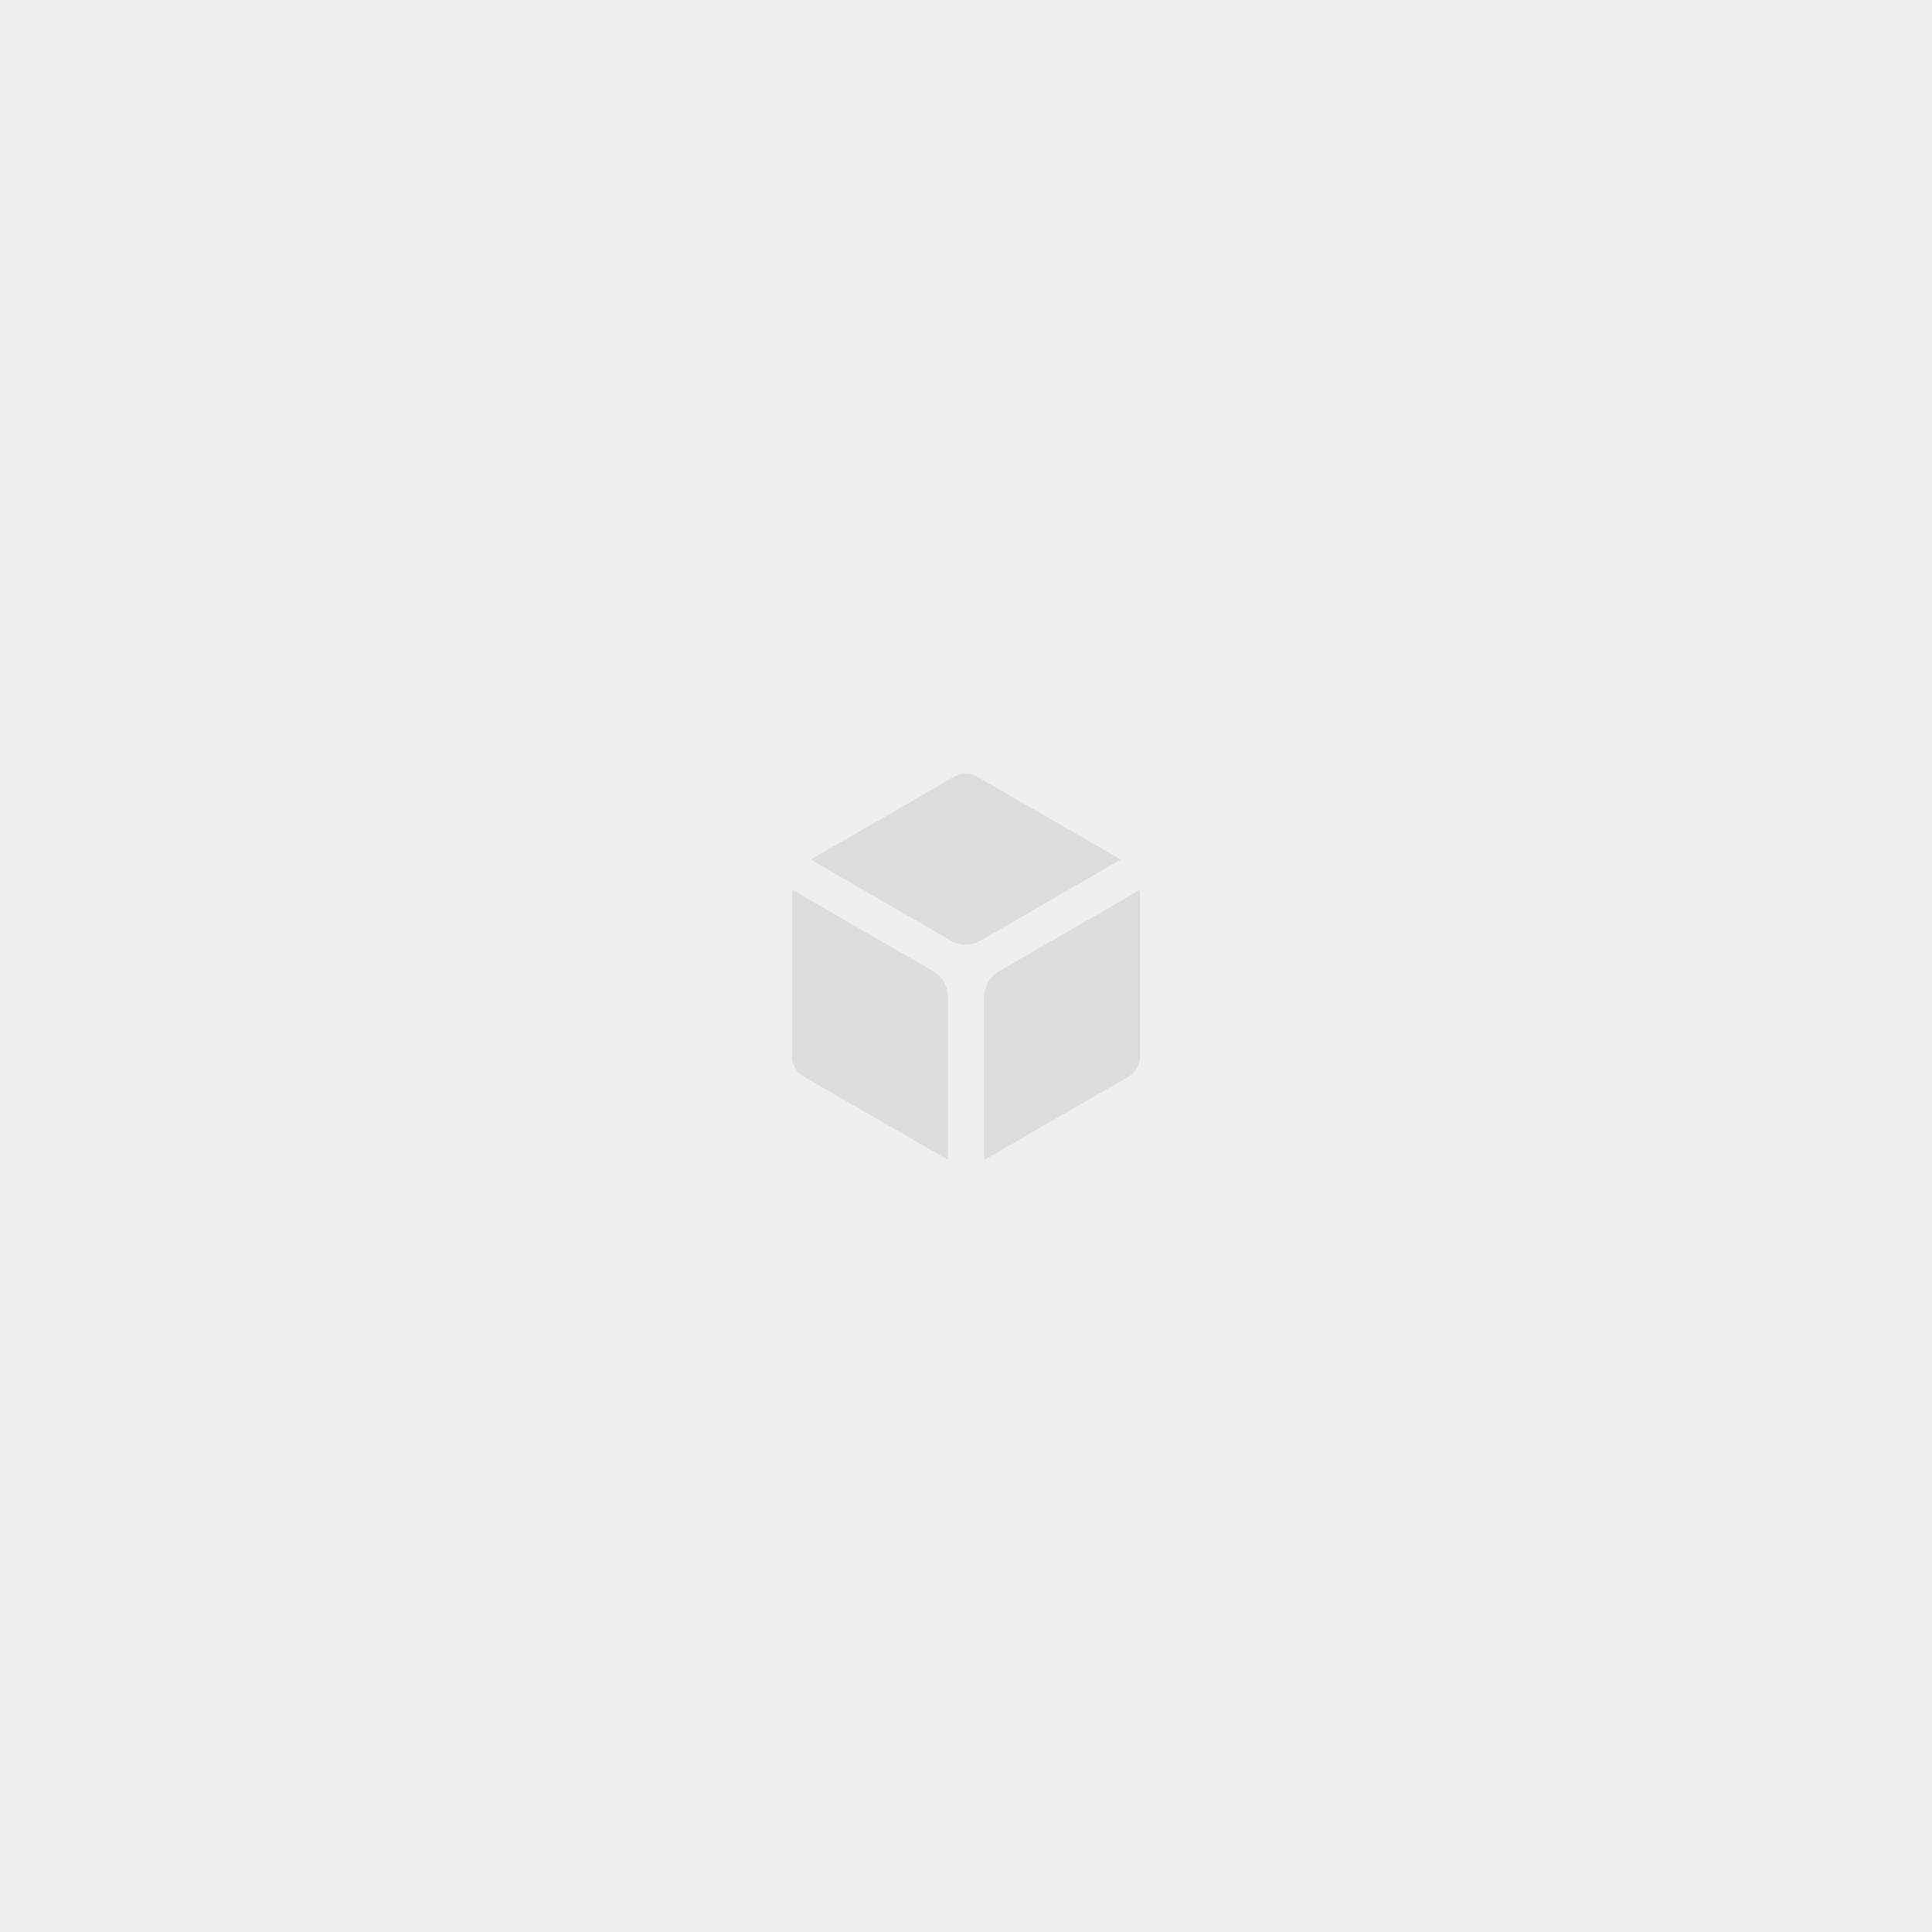 <?xml version="1.0" encoding="utf-8"?>
<svg xmlns="http://www.w3.org/2000/svg" id="Layer_1" data-name="Layer 1" viewBox="0 0 1000 1000">
  <defs>
    <style>.cls-1{fill:#efefef;}.cls-2{fill:#ddd;}</style>
  </defs>
  <rect class="cls-1" width="1000" height="1000"/>
  <g id="logo-mark-black">
    <path class="cls-2" d="M505.75,402l74.34,42.9-72.59,42a15.53,15.53,0,0,1-15.31,0l-72.59-42L493.94,402A11.86,11.86,0,0,1,505.75,402ZM416,557.22l74.66,43.09V516a15.47,15.47,0,0,0-7.75-13.38L410,460.49v86.17A12.06,12.06,0,0,0,416,557.22Zm174-10.44V460.61l-72.9,42.14a15.85,15.85,0,0,0-7.75,13.39v84.28L584,557.34A12.35,12.35,0,0,0,590,546.78Z"/>
  </g>
</svg>